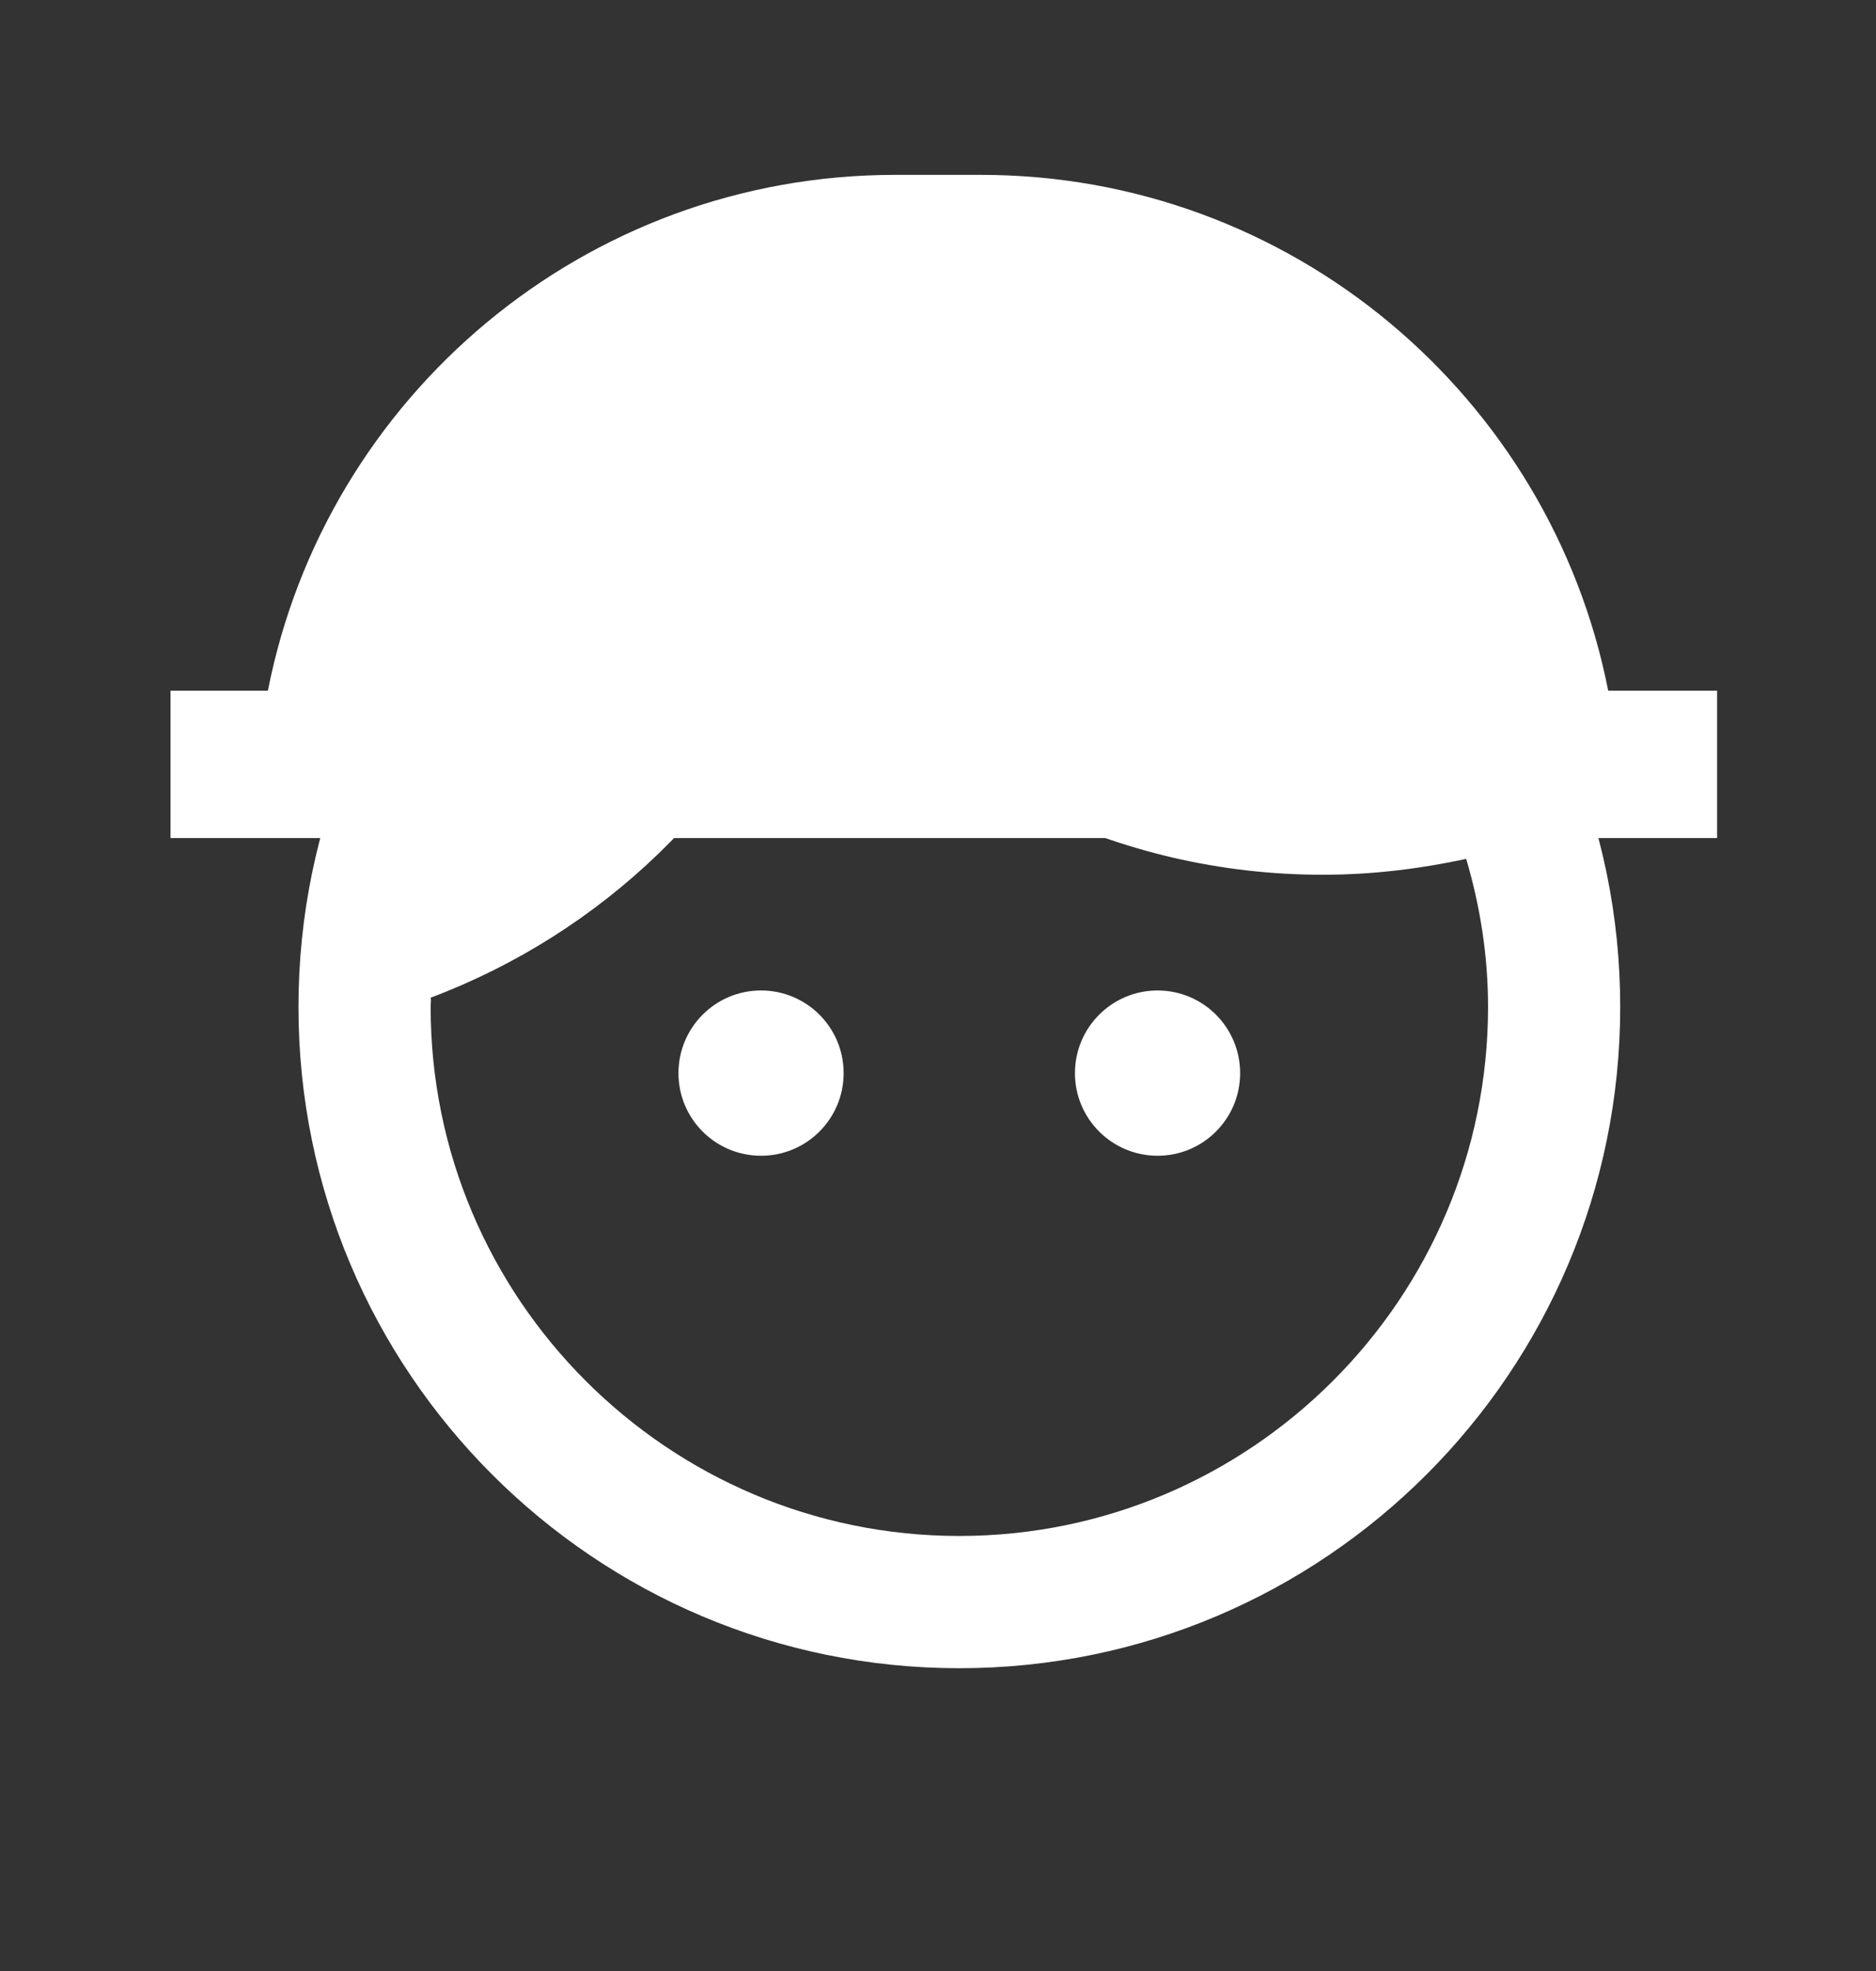 <svg width="20" height="21" viewBox="0 0 20 21" fill="none" xmlns="http://www.w3.org/2000/svg">
<rect x="0" y="0" width="20" height="21" fill="#333333" stroke="none"/>
<g id="icon/agricoltore">
<path id="Vector" d="M8.994 11.434C8.994 11.92 8.6 12.314 8.113 12.314C7.627 12.314 7.233 11.92 7.233 11.434C7.233 10.947 7.627 10.553 8.113 10.553C8.6 10.553 8.994 10.947 8.994 11.434ZM12.341 10.553C11.855 10.553 11.46 10.947 11.46 11.434C11.46 11.92 11.855 12.314 12.341 12.314C12.827 12.314 13.221 11.92 13.221 11.434C13.221 10.947 12.827 10.553 12.341 10.553ZM17.273 10.729C17.273 14.618 14.116 17.774 10.227 17.774C6.338 17.774 3.182 14.618 3.182 10.729C3.182 6.84 6.338 3.684 10.227 3.684C14.116 3.684 17.273 6.84 17.273 10.729ZM15.864 10.729C15.864 10.18 15.779 9.651 15.631 9.151C15.138 9.257 14.63 9.32 14.102 9.32C11.897 9.32 9.931 8.305 8.635 6.72C7.895 8.524 6.423 9.94 4.591 10.63C4.598 10.659 4.591 10.694 4.591 10.729C4.591 13.836 7.12 16.365 10.227 16.365C13.334 16.365 15.864 13.836 15.864 10.729Z" fill="white"/>
<g id="casco">
<path id="Union" fill-rule="evenodd" clip-rule="evenodd" d="M17.145 7.359H18.306V8.929H1.818V7.359H2.856C3.471 4.226 6.232 1.863 9.546 1.863H10.455C13.768 1.863 16.529 4.226 17.145 7.359Z" fill="white"/>
</g>
</g>
</svg>
